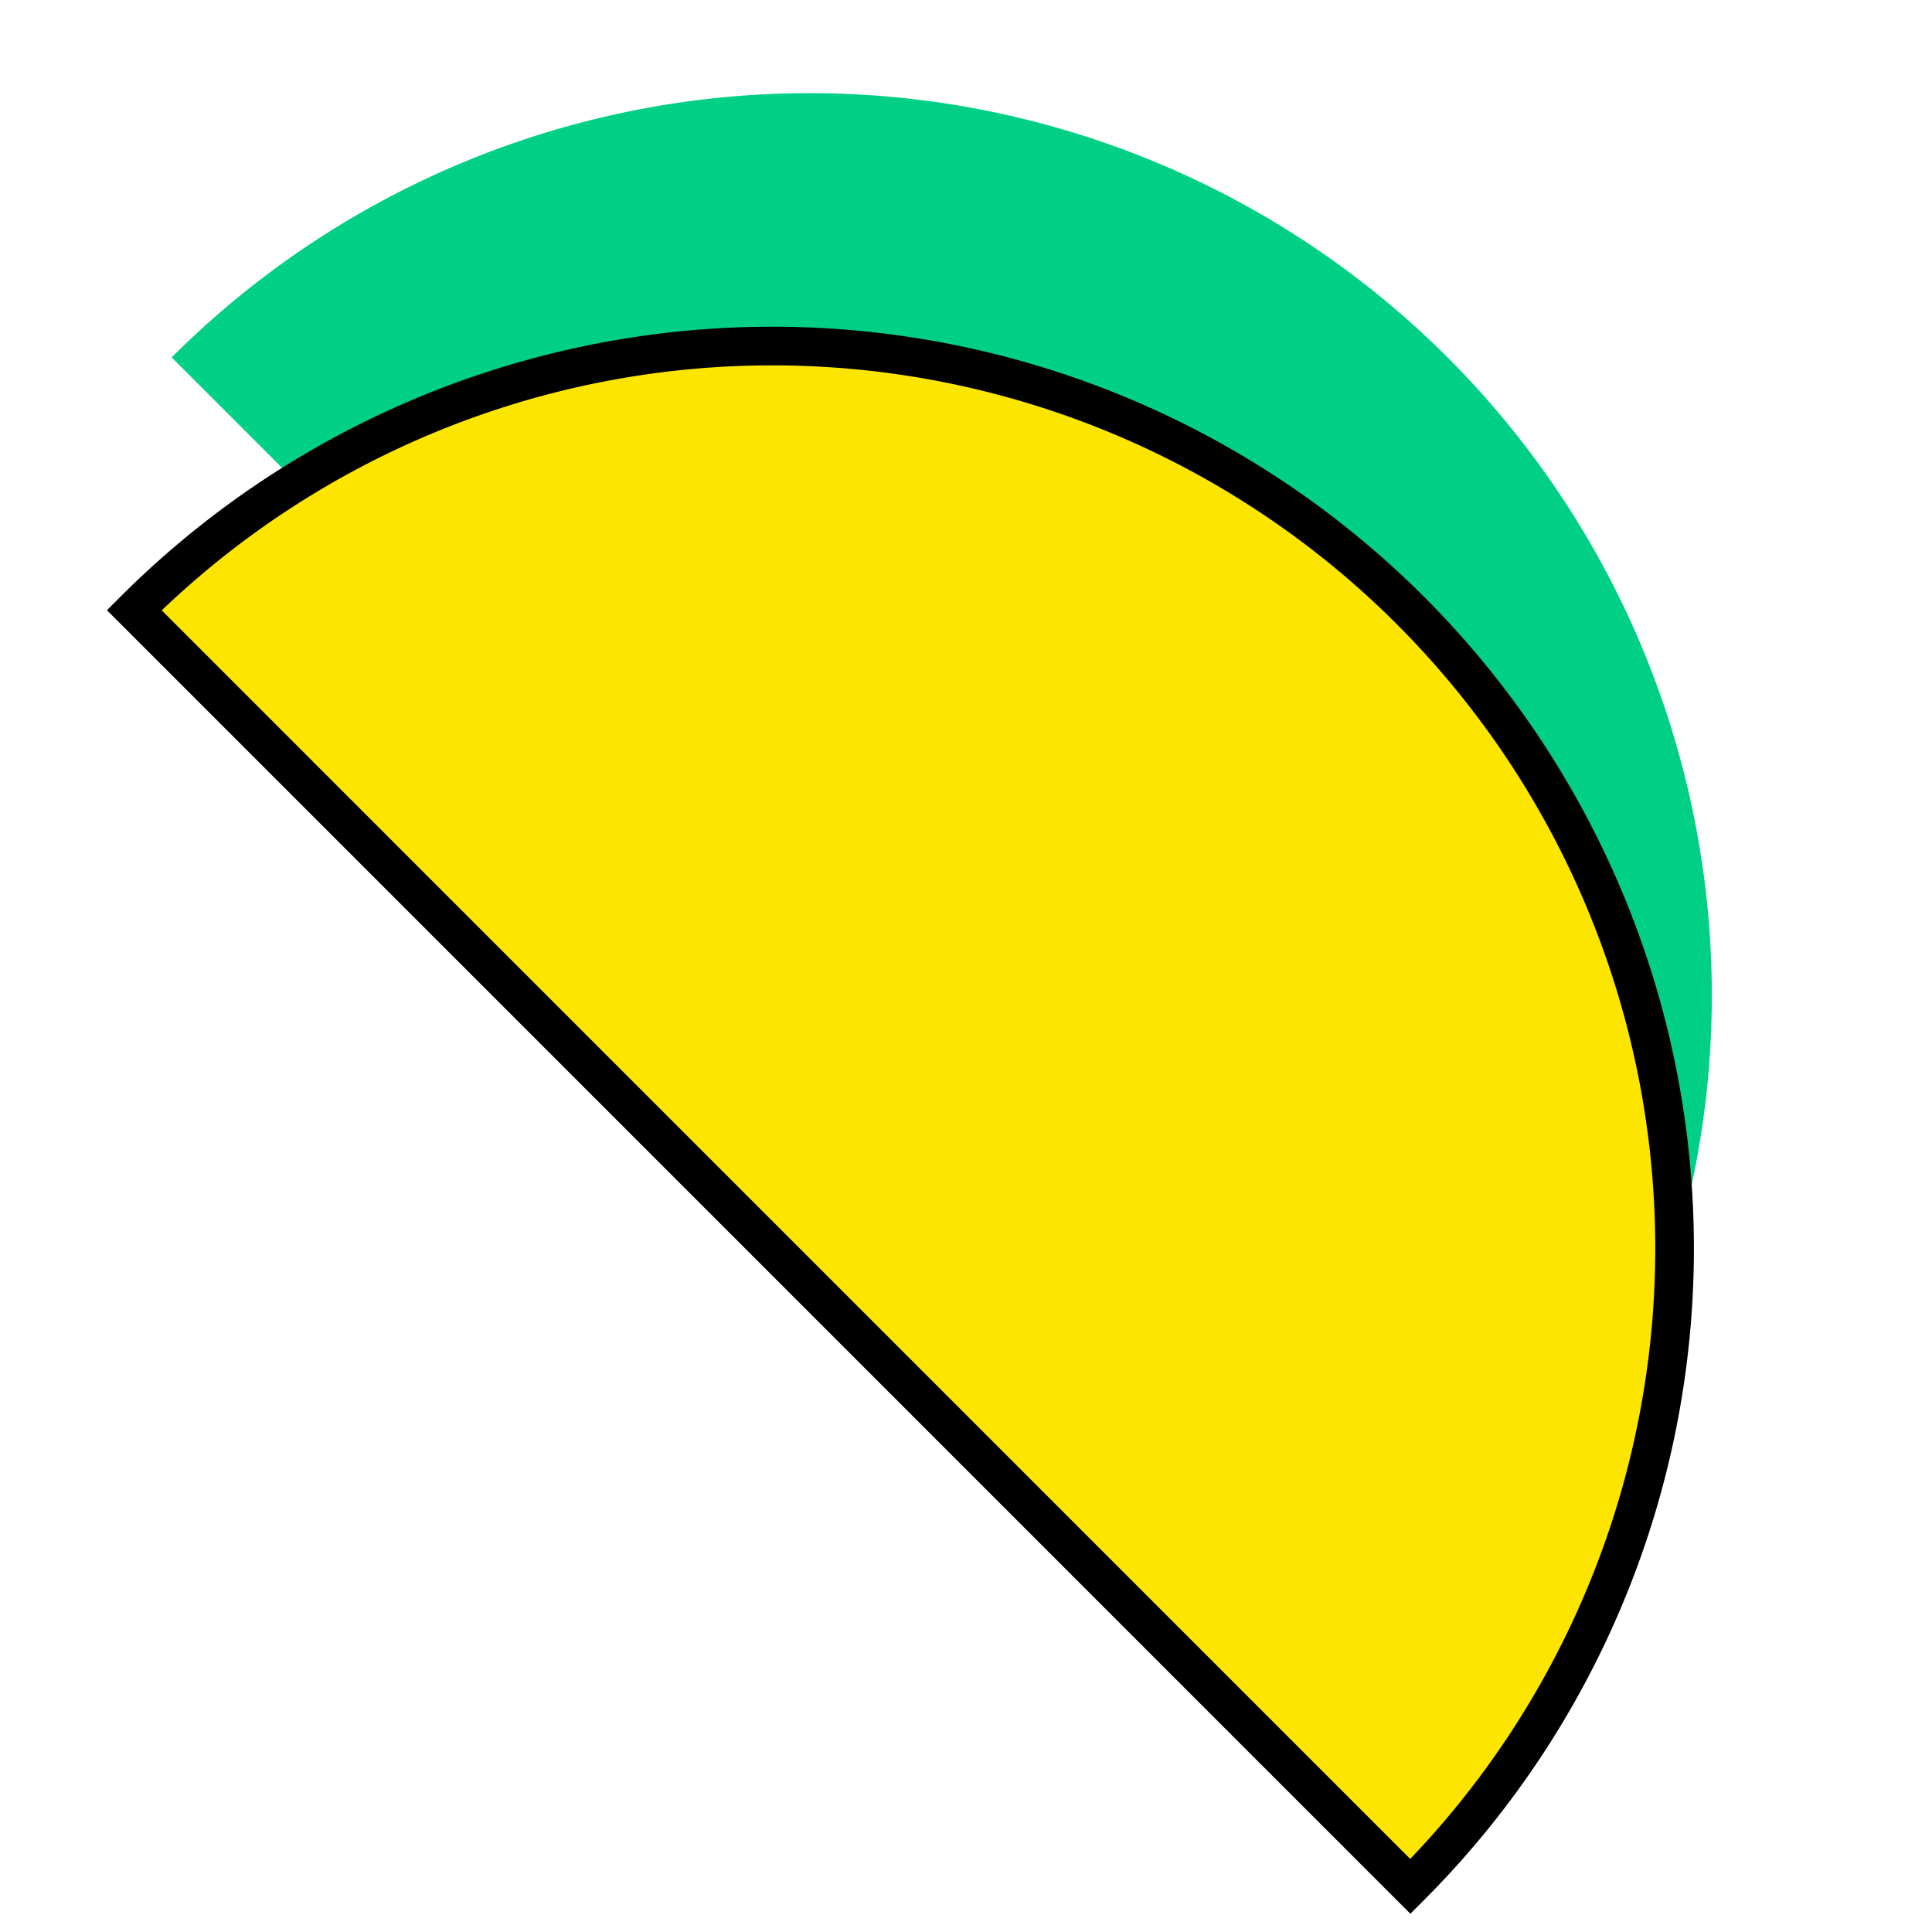 <svg id="Layer_1" data-name="Layer 1" xmlns="http://www.w3.org/2000/svg" viewBox="0 0 200 200"><defs><style>.cls-1{fill:#00d085;}.cls-2{fill:#fbe501;stroke:#000;stroke-miterlimit:10;stroke-width:4px;}</style></defs><path class="cls-1" d="M149.85,37a93.39,93.39,0,0,1,0,132.08L17.77,37A93.39,93.39,0,0,1,149.85,37Z"/><path class="cls-2" d="M146,63.19a93.41,93.41,0,0,1,0,132.09L13.9,63.17A93.41,93.41,0,0,1,146,63.19Z"/></svg>